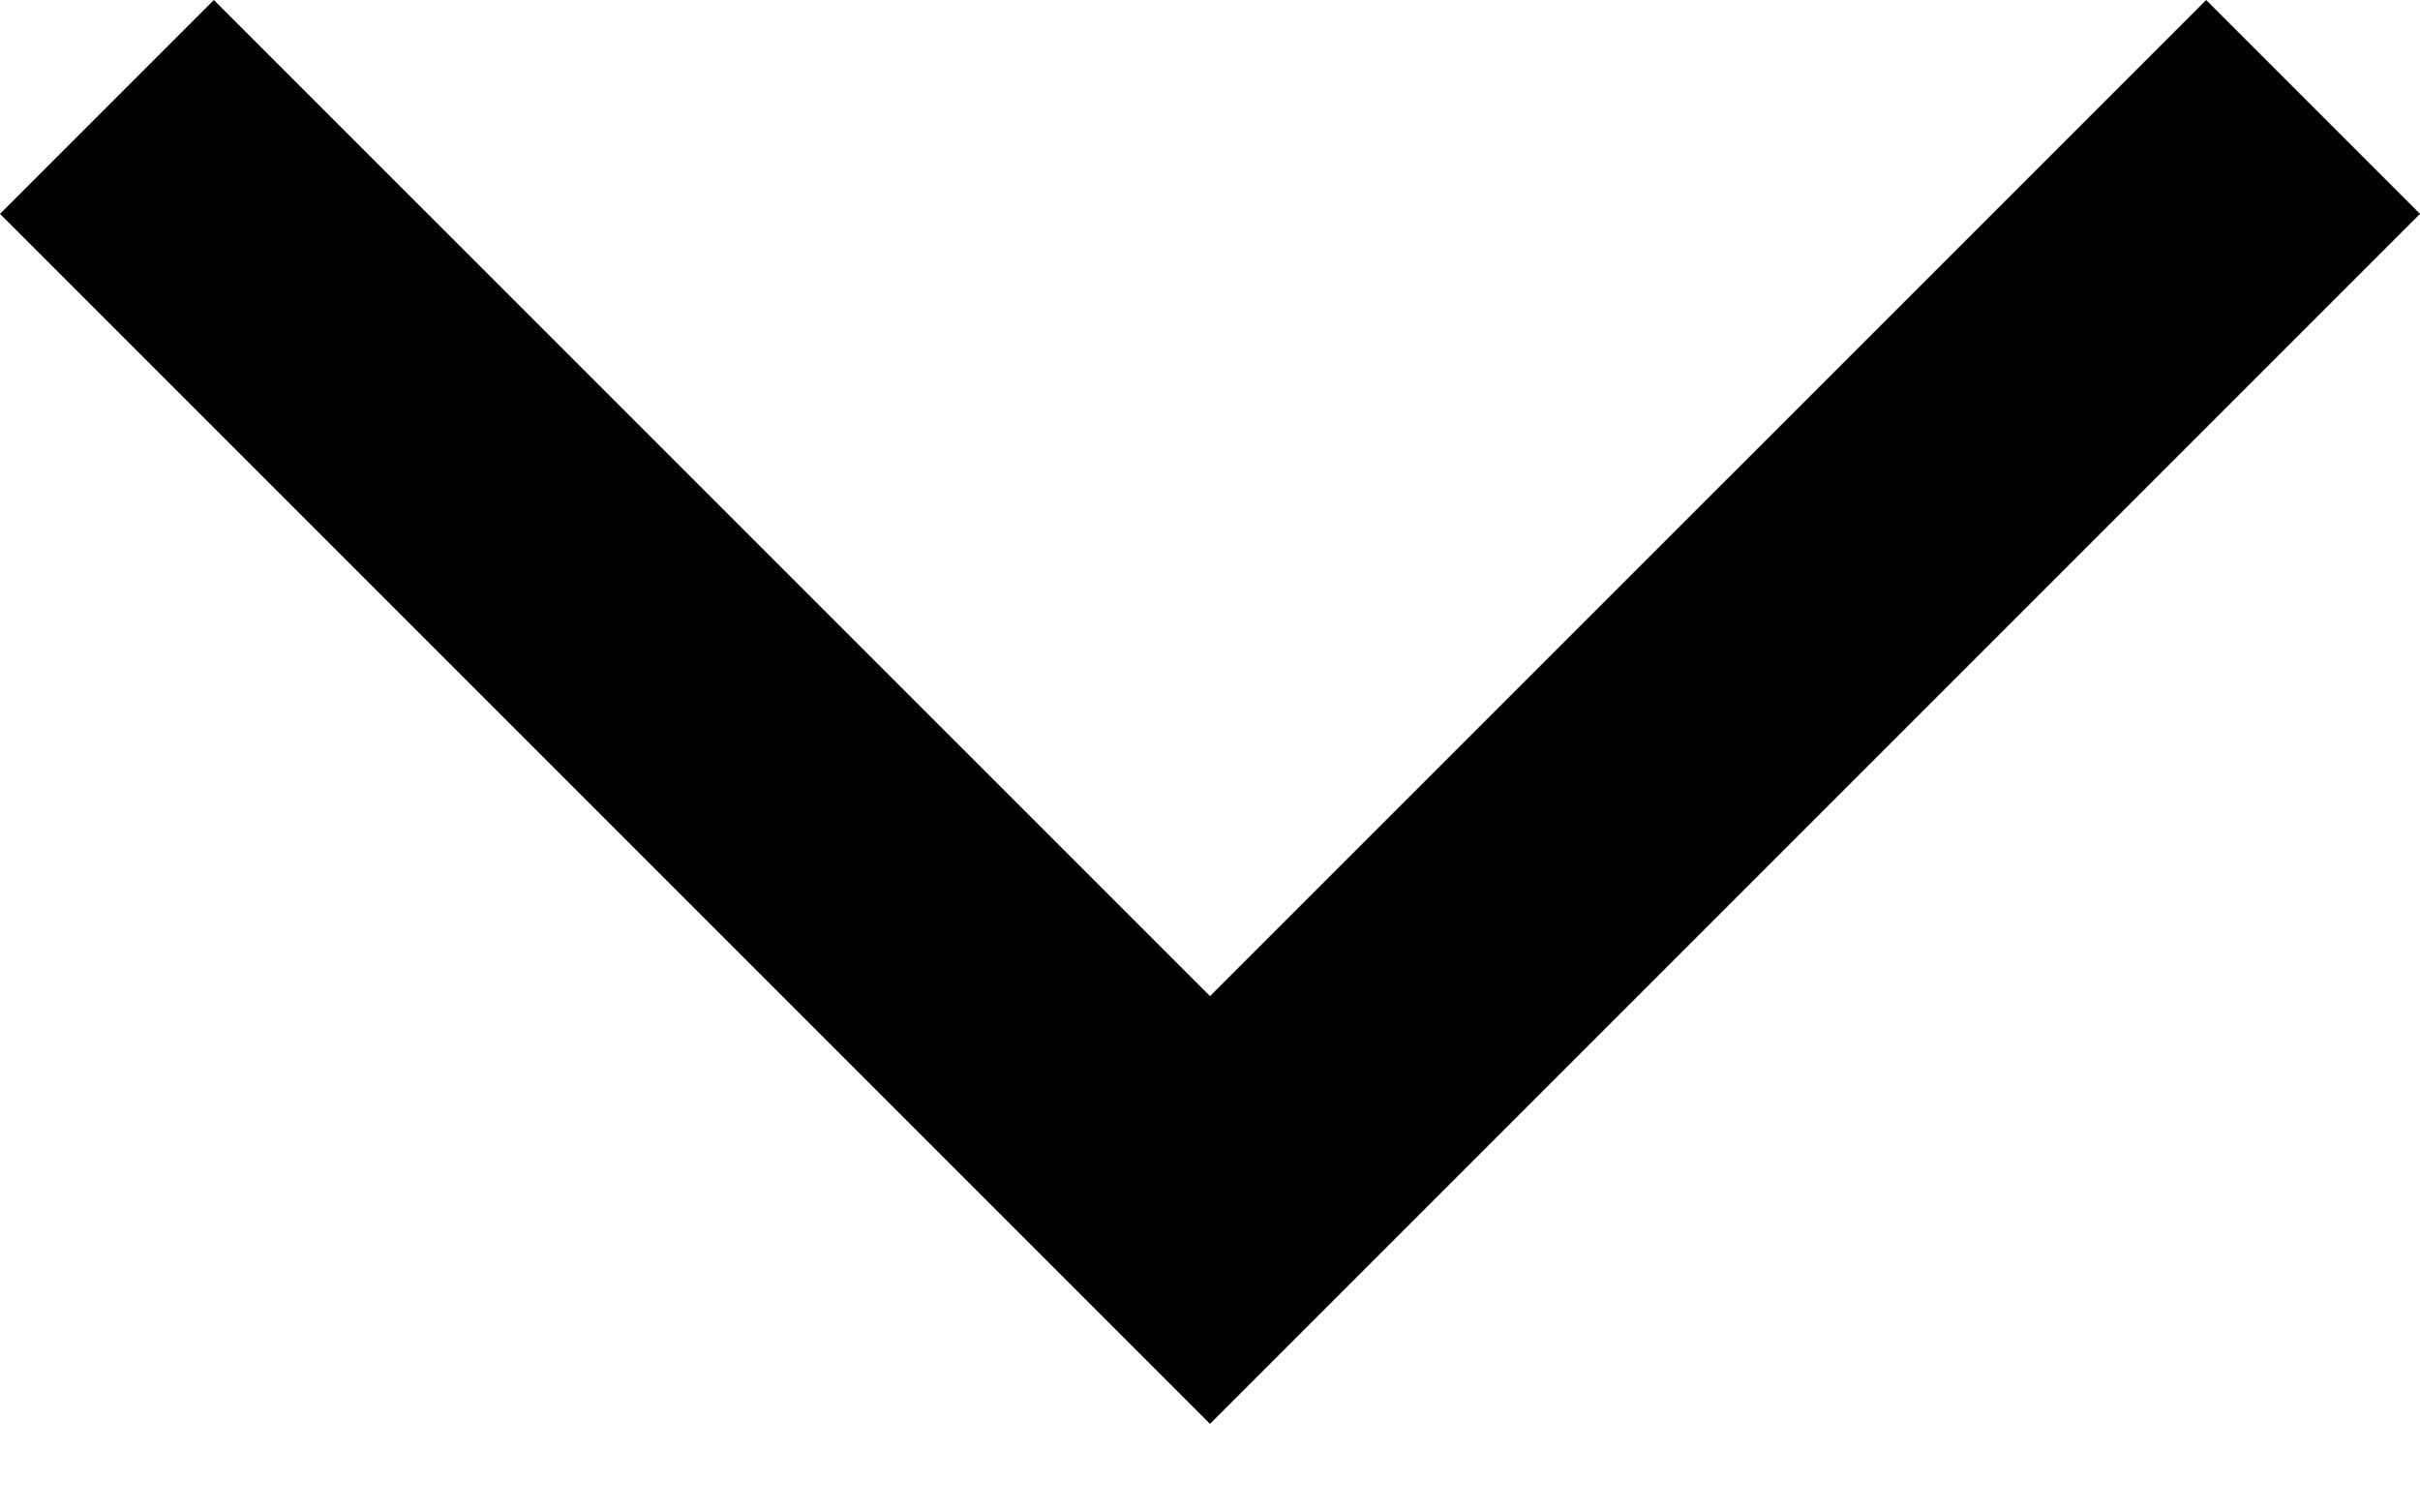 <svg width="16" height="10" viewBox="0 0 16 10" fill="none" xmlns="http://www.w3.org/2000/svg">
<path d="M16 1.414L8 9.414L6.99382e-07 1.414L1.414 6.16674e-05L8 6.586L14.586 6.28189e-05L16 1.414Z" fill="#84916F" style="fill:#84916F;fill:color(display-p3 0.518 0.569 0.435);fill-opacity:1;"/>
</svg>
